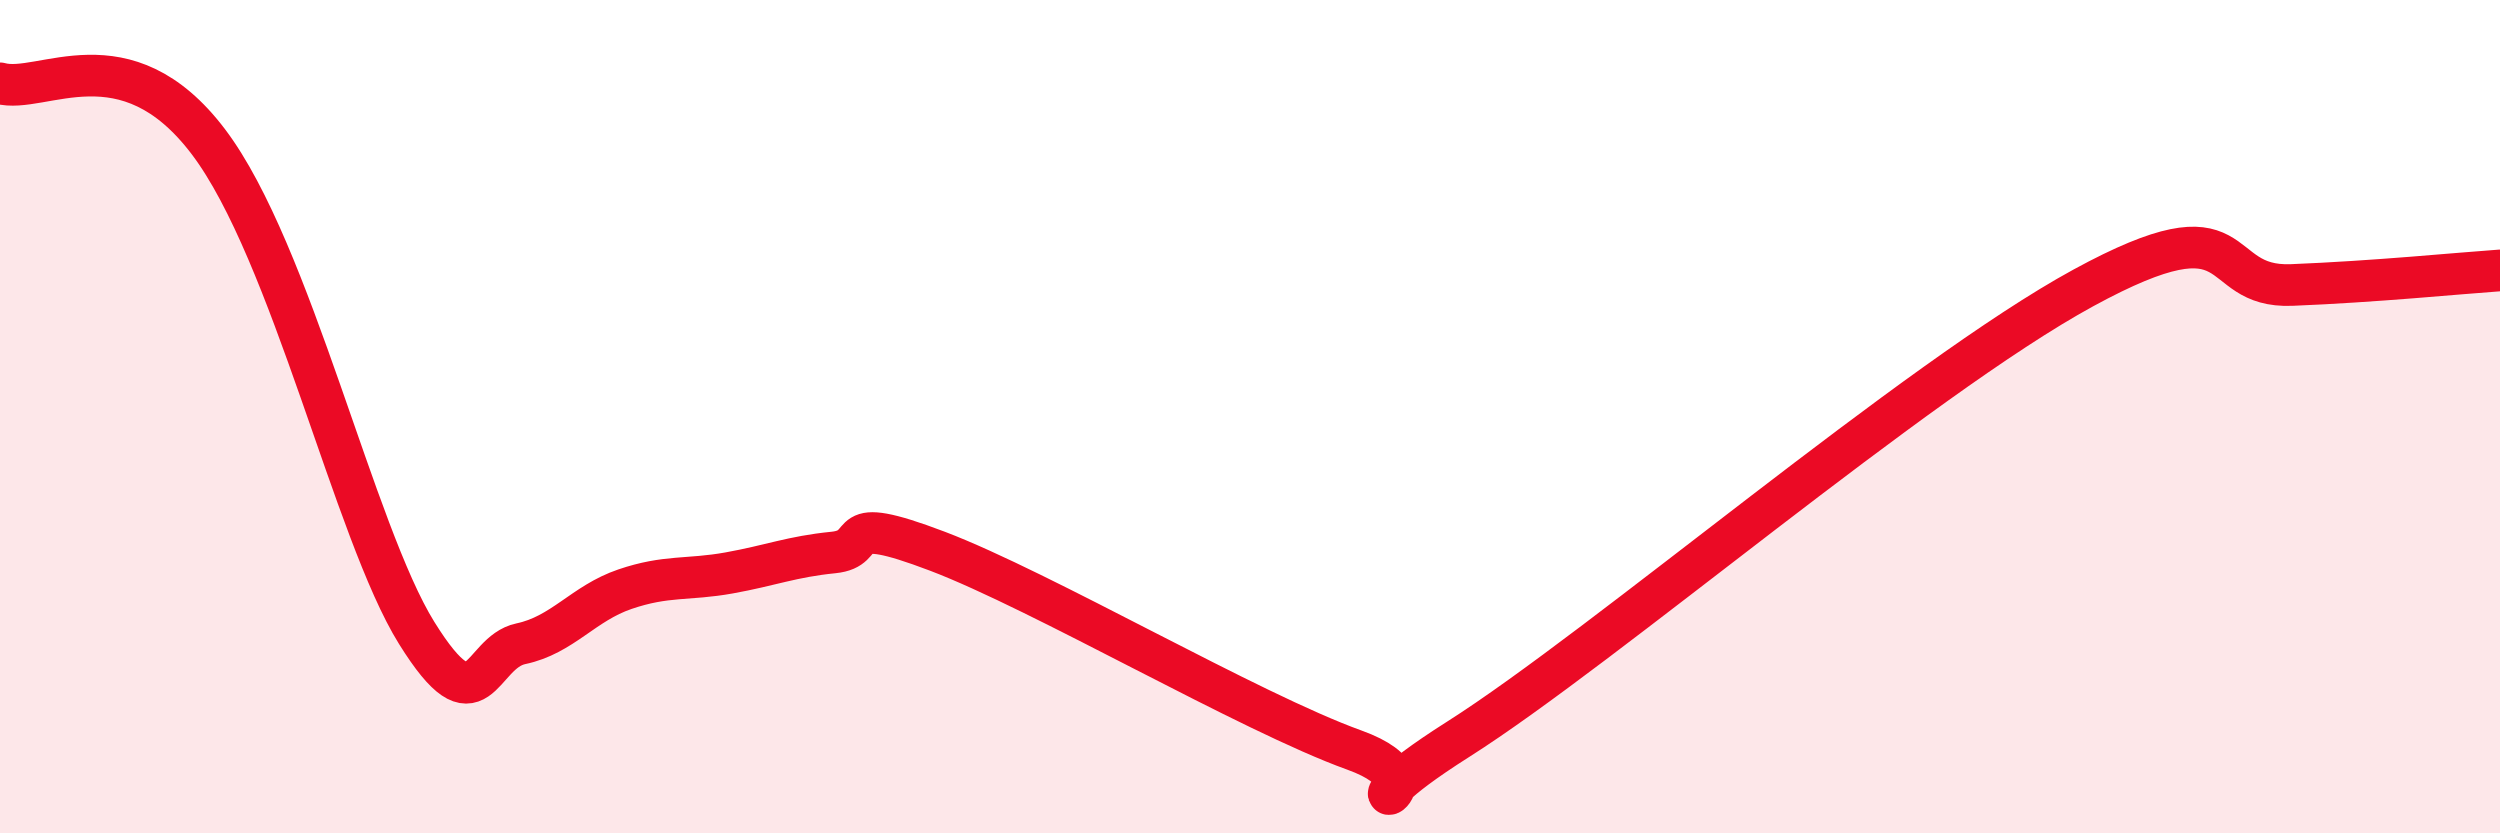 
    <svg width="60" height="20" viewBox="0 0 60 20" xmlns="http://www.w3.org/2000/svg">
      <path
        d="M 0,2 C 1,2.28 3,0.76 5,3.4 C 7,6.04 8.5,12.78 10,15.19 C 11.5,17.6 11.5,15.66 12.5,15.45 C 13.5,15.24 14,14.48 15,14.14 C 16,13.8 16.5,13.93 17.5,13.75 C 18.5,13.57 19,13.36 20,13.26 C 21,13.16 20,12.28 22.5,13.23 C 25,14.18 30,17.1 32.5,18 C 35,18.9 31.5,19.96 35,17.74 C 38.5,15.52 46,9.09 50,6.91 C 54,4.73 53,6.92 55,6.84 C 57,6.76 59,6.56 60,6.49L60 20L0 20Z"
        fill="#EB0A25"
        opacity="0.1"
        stroke-linecap="round"
        stroke-linejoin="round"
      />
      <path
        d="M 0,2 C 1,2.28 3,0.76 5,3.4 C 7,6.04 8.5,12.78 10,15.19 C 11.5,17.6 11.5,15.66 12.5,15.45 C 13.5,15.24 14,14.48 15,14.14 C 16,13.8 16.5,13.93 17.5,13.75 C 18.5,13.57 19,13.36 20,13.26 C 21,13.16 20,12.28 22.5,13.23 C 25,14.18 30,17.1 32.5,18 C 35,18.9 31.5,19.96 35,17.74 C 38.5,15.52 46,9.09 50,6.91 C 54,4.73 53,6.92 55,6.84 C 57,6.76 59,6.56 60,6.49"
        stroke="#EB0A25"
        stroke-width="1"
        fill="none"
        stroke-linecap="round"
        stroke-linejoin="round"
      />
    </svg>
  